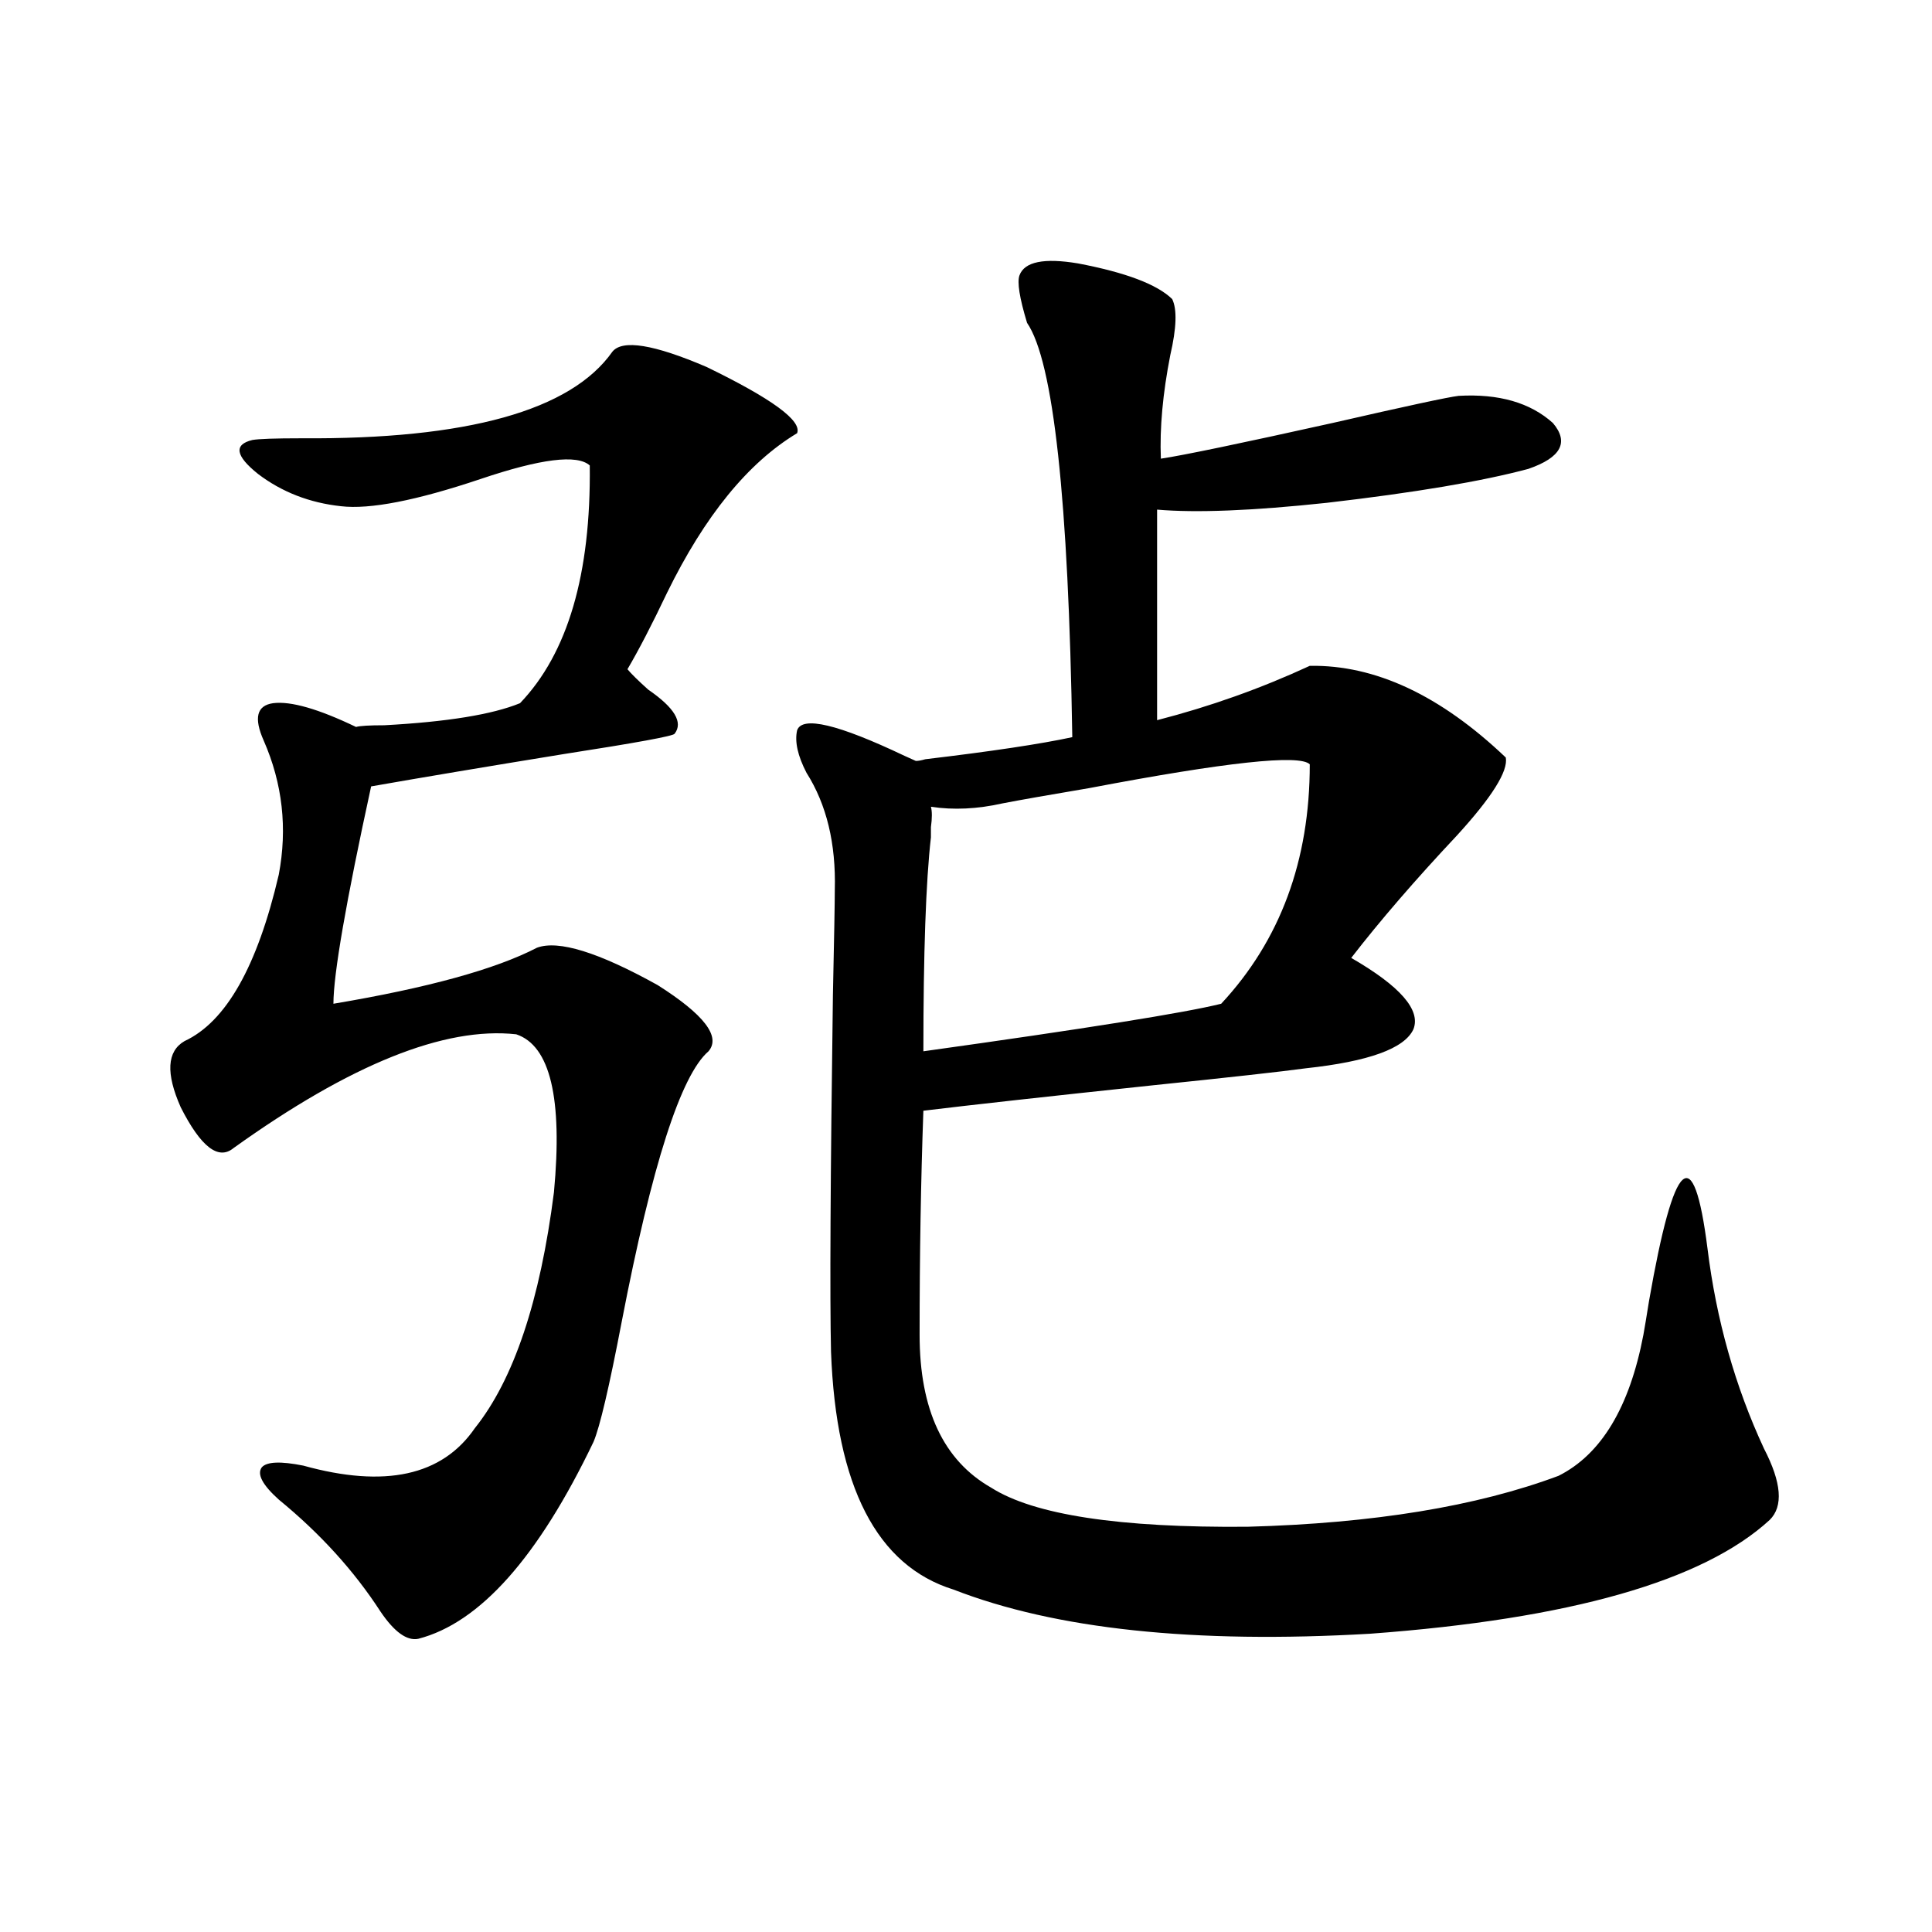 <?xml version="1.0" encoding="utf-8"?>
<!-- Generator: Adobe Illustrator 16.0.0, SVG Export Plug-In . SVG Version: 6.00 Build 0)  -->
<!DOCTYPE svg PUBLIC "-//W3C//DTD SVG 1.1//EN" "http://www.w3.org/Graphics/SVG/1.1/DTD/svg11.dtd">
<svg version="1.1" id="图层_1" xmlns="http://www.w3.org/2000/svg" xmlns:xlink="http://www.w3.org/1999/xlink" x="0px" y="0px"
	 width="1000px" height="1000px" viewBox="0 0 1000 1000" enable-background="new 0 0 1000 1000" xml:space="preserve">
<path d="M316.968,182.039c5.198-6.44,21.463-3.804,48.779,7.91c33.811,16.411,49.42,27.837,46.828,34.277
	c-25.365,15.243-47.804,42.778-67.315,82.617c-7.805,16.411-14.634,29.595-20.487,39.551c1.951,2.349,5.519,5.864,10.731,10.547
	c13.658,9.38,18.201,17.001,13.658,22.852c-0.655,1.181-19.847,4.696-57.56,10.547c-39.679,6.454-72.849,12.017-99.51,16.699
	c-13.018,59.766-19.512,97.271-19.512,112.5c48.779-8.198,83.9-17.866,105.363-29.004c11.052-4.093,31.859,2.349,62.438,19.336
	c24.055,15.243,32.835,26.669,26.341,34.277c-14.313,12.305-29.268,58.887-44.877,139.746
	c-6.509,33.989-11.387,54.794-14.634,62.402c-28.627,59.766-58.87,93.741-90.729,101.953c-5.854,1.167-12.362-3.516-19.512-14.063
	c-13.658-21.094-31.219-40.43-52.682-58.008c-8.46-7.608-11.387-13.184-8.78-16.699c2.592-2.925,9.756-3.214,21.463-0.879
	c42.271,11.728,71.858,5.273,88.778-19.336c20.152-25.187,33.811-65.918,40.975-122.168c4.543-48.628-1.951-75.874-19.512-81.738
	c-37.072-4.093-85.852,15.532-146.338,58.887c-7.805,6.454-16.92-0.577-27.316-21.094c-7.805-17.578-7.164-29.004,1.951-34.277
	c21.463-9.956,37.713-38.672,48.779-86.133c4.543-24.019,1.951-47.159-7.805-69.434c-5.213-11.714-3.582-18.155,4.878-19.336
	c9.101-1.167,23.414,2.938,42.926,12.305c1.951-0.577,6.829-0.879,14.634-0.879c32.515-1.758,55.929-5.562,70.242-11.426
	c24.71-25.776,36.737-66.797,36.097-123.047c-6.509-5.851-25.365-3.516-56.584,7.031c-33.17,11.138-57.239,15.82-72.193,14.063
	c-16.265-1.758-30.578-7.319-42.926-16.699c-11.707-9.366-12.683-15.229-2.927-17.578c3.247-0.577,11.707-0.879,25.365-0.879
	C241.848,227.454,295.505,212.513,316.968,182.039z M527.694,142.488c2.592-7.031,12.683-9.077,30.243-6.152
	c24.71,4.696,40.975,10.849,48.779,18.457c2.592,5.273,2.271,14.941-0.976,29.004c-3.902,19.927-5.533,37.793-4.878,53.613
	c11.707-1.758,41.295-7.91,88.778-18.457c38.368-8.789,60.151-13.472,65.364-14.063c20.808-1.167,37.072,3.516,48.779,14.063
	c8.445,9.97,4.223,17.88-12.683,23.73c-24.069,6.454-58.87,12.305-104.388,17.578c-38.383,4.106-67.65,5.273-87.803,3.516v108.984
	c27.316-7.031,53.657-16.397,79.022-28.125c33.811-0.577,67.636,15.243,101.461,47.461c1.296,7.031-7.164,20.517-25.365,40.43
	c-21.463,22.852-39.679,43.945-54.633,63.281c25.365,14.653,36.097,26.958,32.194,36.914c-4.558,9.97-23.094,16.699-55.608,20.215
	c-13.018,1.758-39.358,4.696-79.022,8.789c-55.288,5.864-94.967,10.259-119.021,13.184c-1.311,36.337-1.951,75.009-1.951,116.016
	c0,38.672,12.348,65.039,37.072,79.102c22.104,14.063,66.34,20.806,132.68,20.215c65.029-1.758,118.687-10.547,160.972-26.367
	c22.104-11.124,36.737-35.444,43.901-72.949c0.641-3.516,1.616-9.366,2.927-17.578c13.003-74.405,23.079-83.496,30.243-27.246
	c4.543,36.914,14.299,71.493,29.268,103.711c9.101,17.578,10.076,29.883,2.927,36.914c-34.48,31.641-103.412,51.265-206.824,58.887
	c-91.064,5.273-162.923-2.349-215.604-22.852c-39.679-12.305-60.821-53.312-63.413-123.047c-0.655-28.125-0.335-89.648,0.976-184.57
	c0.641-29.883,0.976-48.038,0.976-54.492c0.641-24.019-4.237-44.233-14.634-60.645c-4.558-8.789-6.188-16.108-4.878-21.973
	c2.592-7.608,21.128-3.214,55.608,13.184c2.592,1.181,4.543,2.06,5.854,2.637c1.296,0,2.927-0.288,4.878-0.879
	c34.466-4.093,59.831-7.91,76.096-11.426c-1.951-123.047-9.756-194.526-23.414-214.453
	C527.694,154.216,526.384,146.004,527.694,142.488z M481.842,433.406c-2.606,22.852-3.902,59.766-3.902,110.742
	c83.9-11.714,135.271-19.913,154.143-24.609c30.563-32.808,45.853-74.116,45.853-123.926c-5.213-5.273-43.261-1.167-114.144,12.305
	c-20.822,3.516-35.776,6.152-44.877,7.91c-13.018,2.938-25.365,3.516-37.072,1.758c0.641,2.349,0.641,5.864,0,10.547
	C481.842,430.481,481.842,432.239,481.842,433.406z"/>
</svg>
